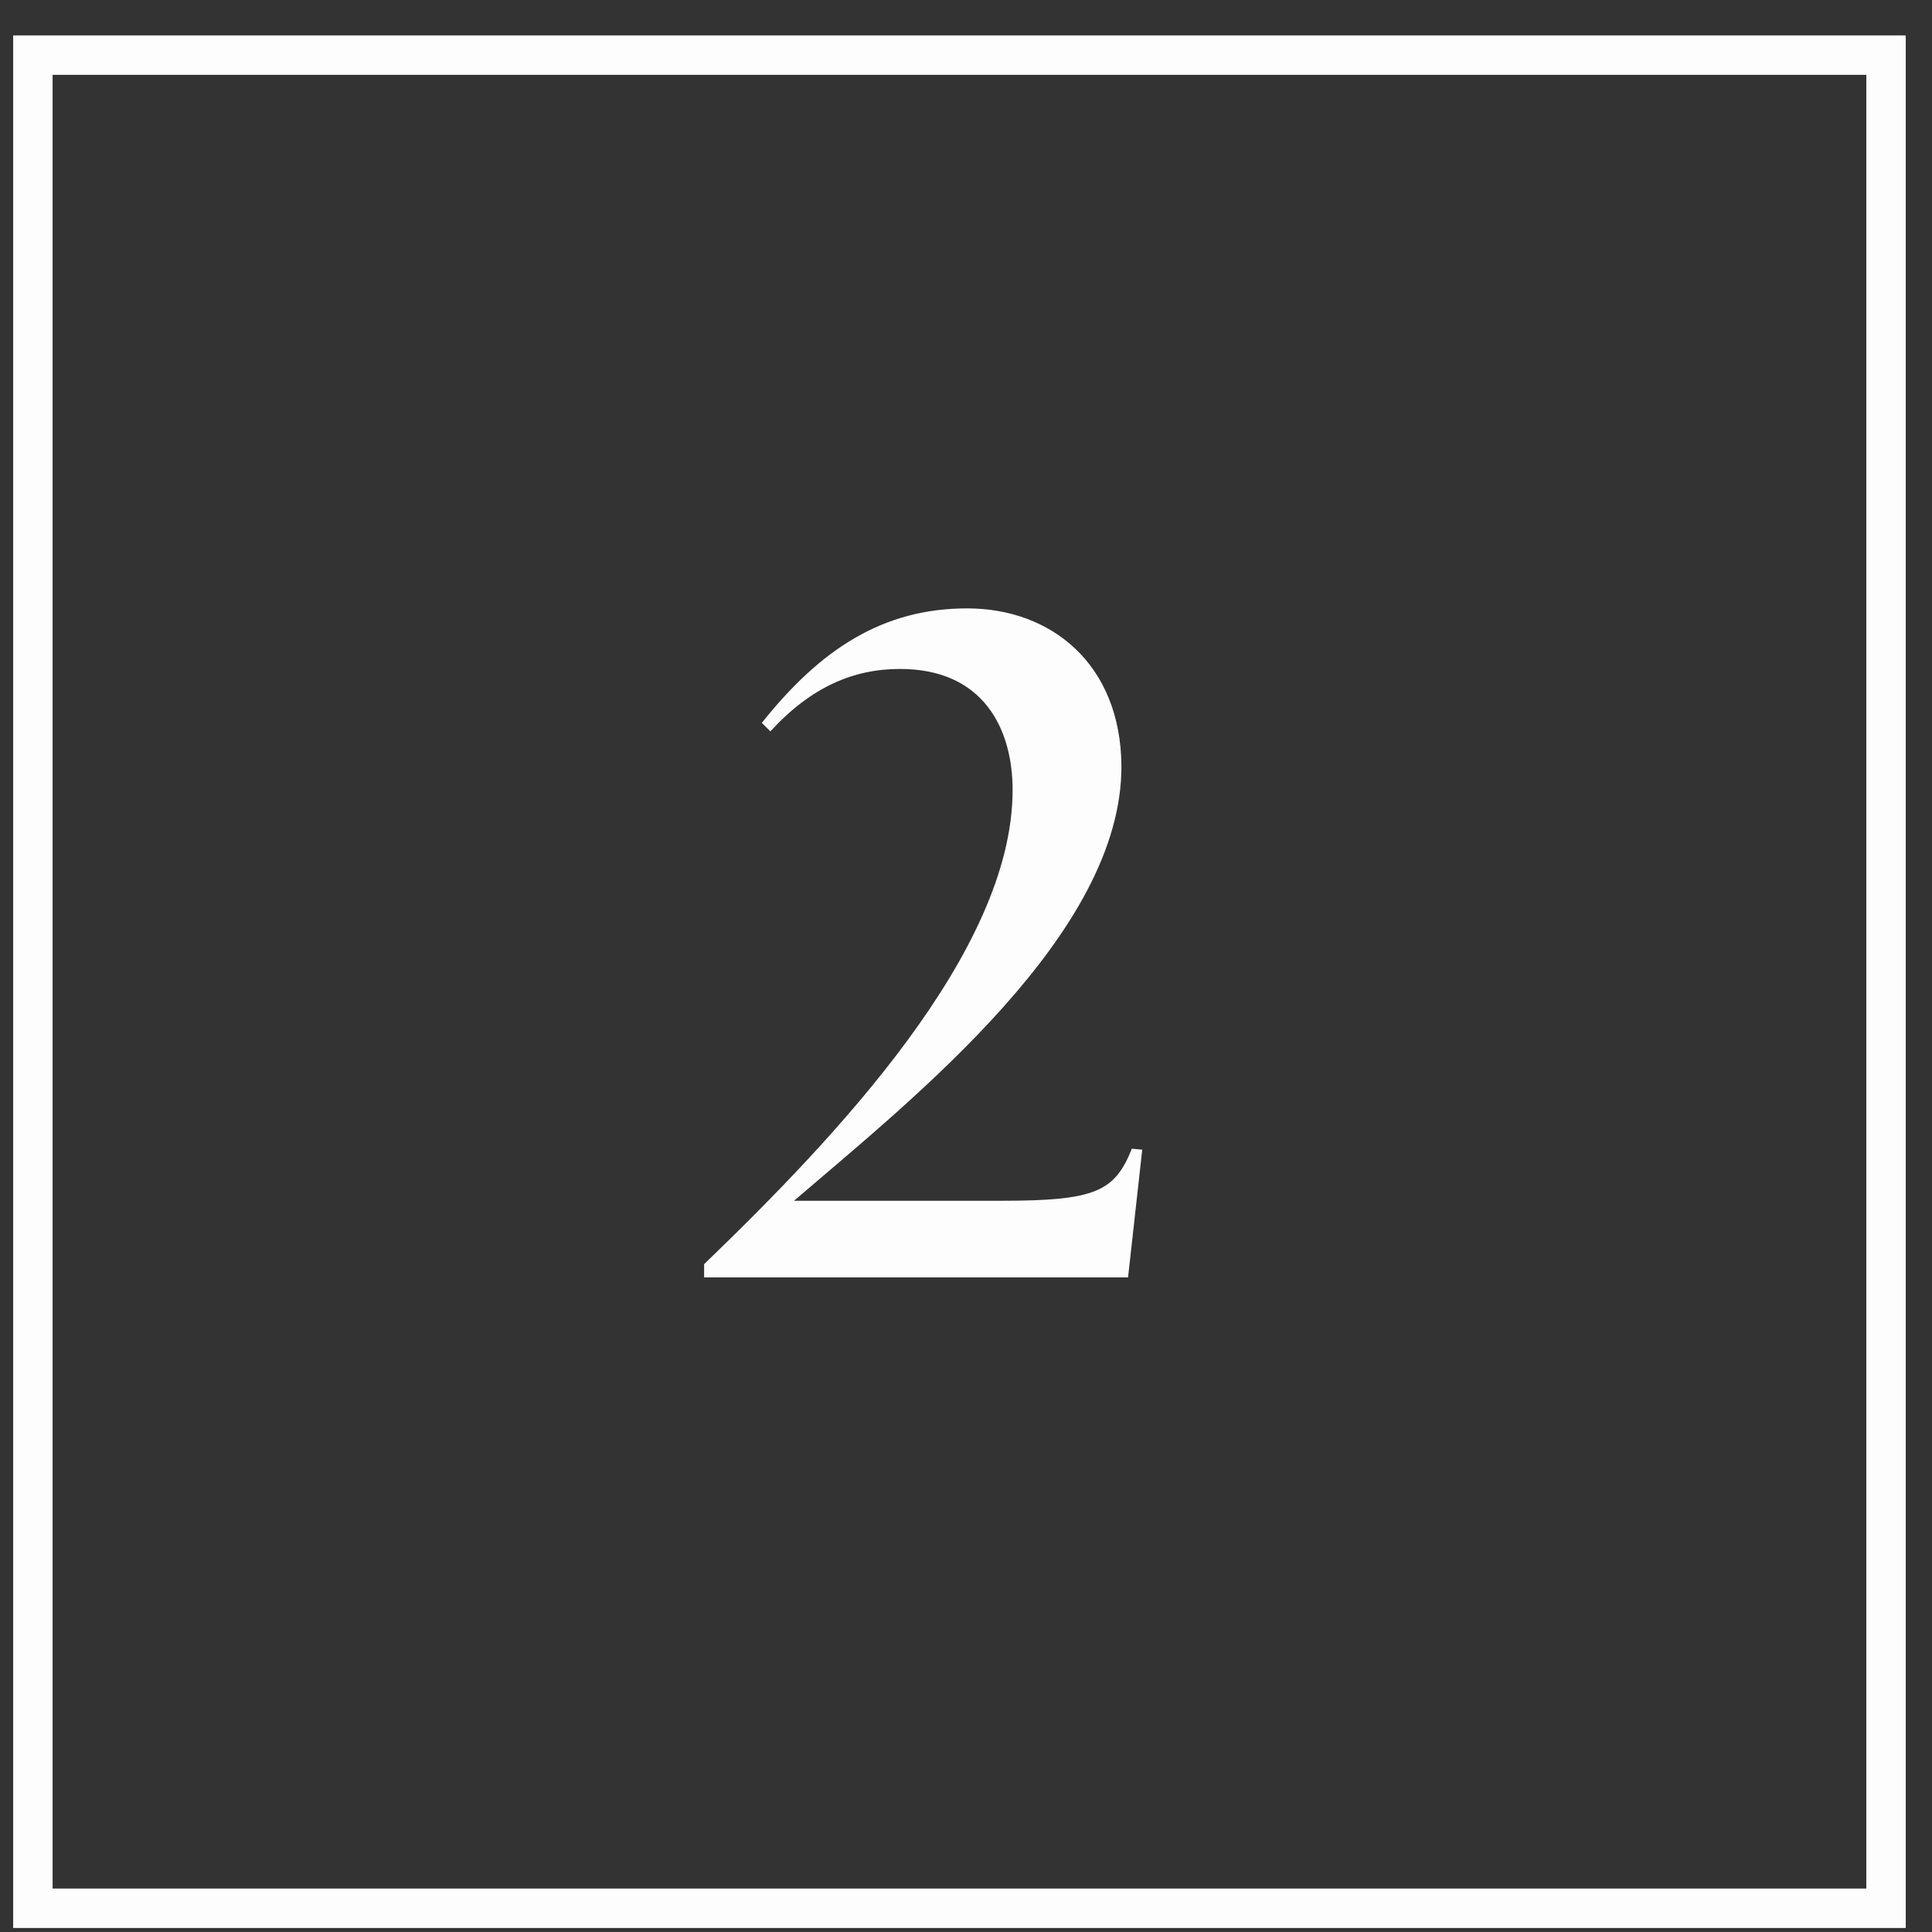<svg width="49" height="49" viewBox="0 0 49 49" fill="none" xmlns="http://www.w3.org/2000/svg">
<rect x="0" y="0" width="49" height="49" fill="#333333" stroke="none"/>
<rect x="0.834" y="1.398" width="47" height="47" stroke="#FEFDFE"/>
<path d="M17.858 32.062C21.17 28.87 25.682 24.142 25.682 20.038C25.682 18.478 24.938 16.966 22.826 16.966C21.65 16.966 20.57 17.422 19.538 18.55L19.322 18.334C20.81 16.462 22.394 15.43 24.53 15.43C26.666 15.43 28.418 16.846 28.442 19.414C28.466 23.662 23.186 27.838 20.138 30.454H25.418C27.794 30.454 28.274 30.214 28.706 29.134L28.97 29.158L28.61 32.398H17.858V32.062Z" fill="#FEFDFE"/>
</svg>
